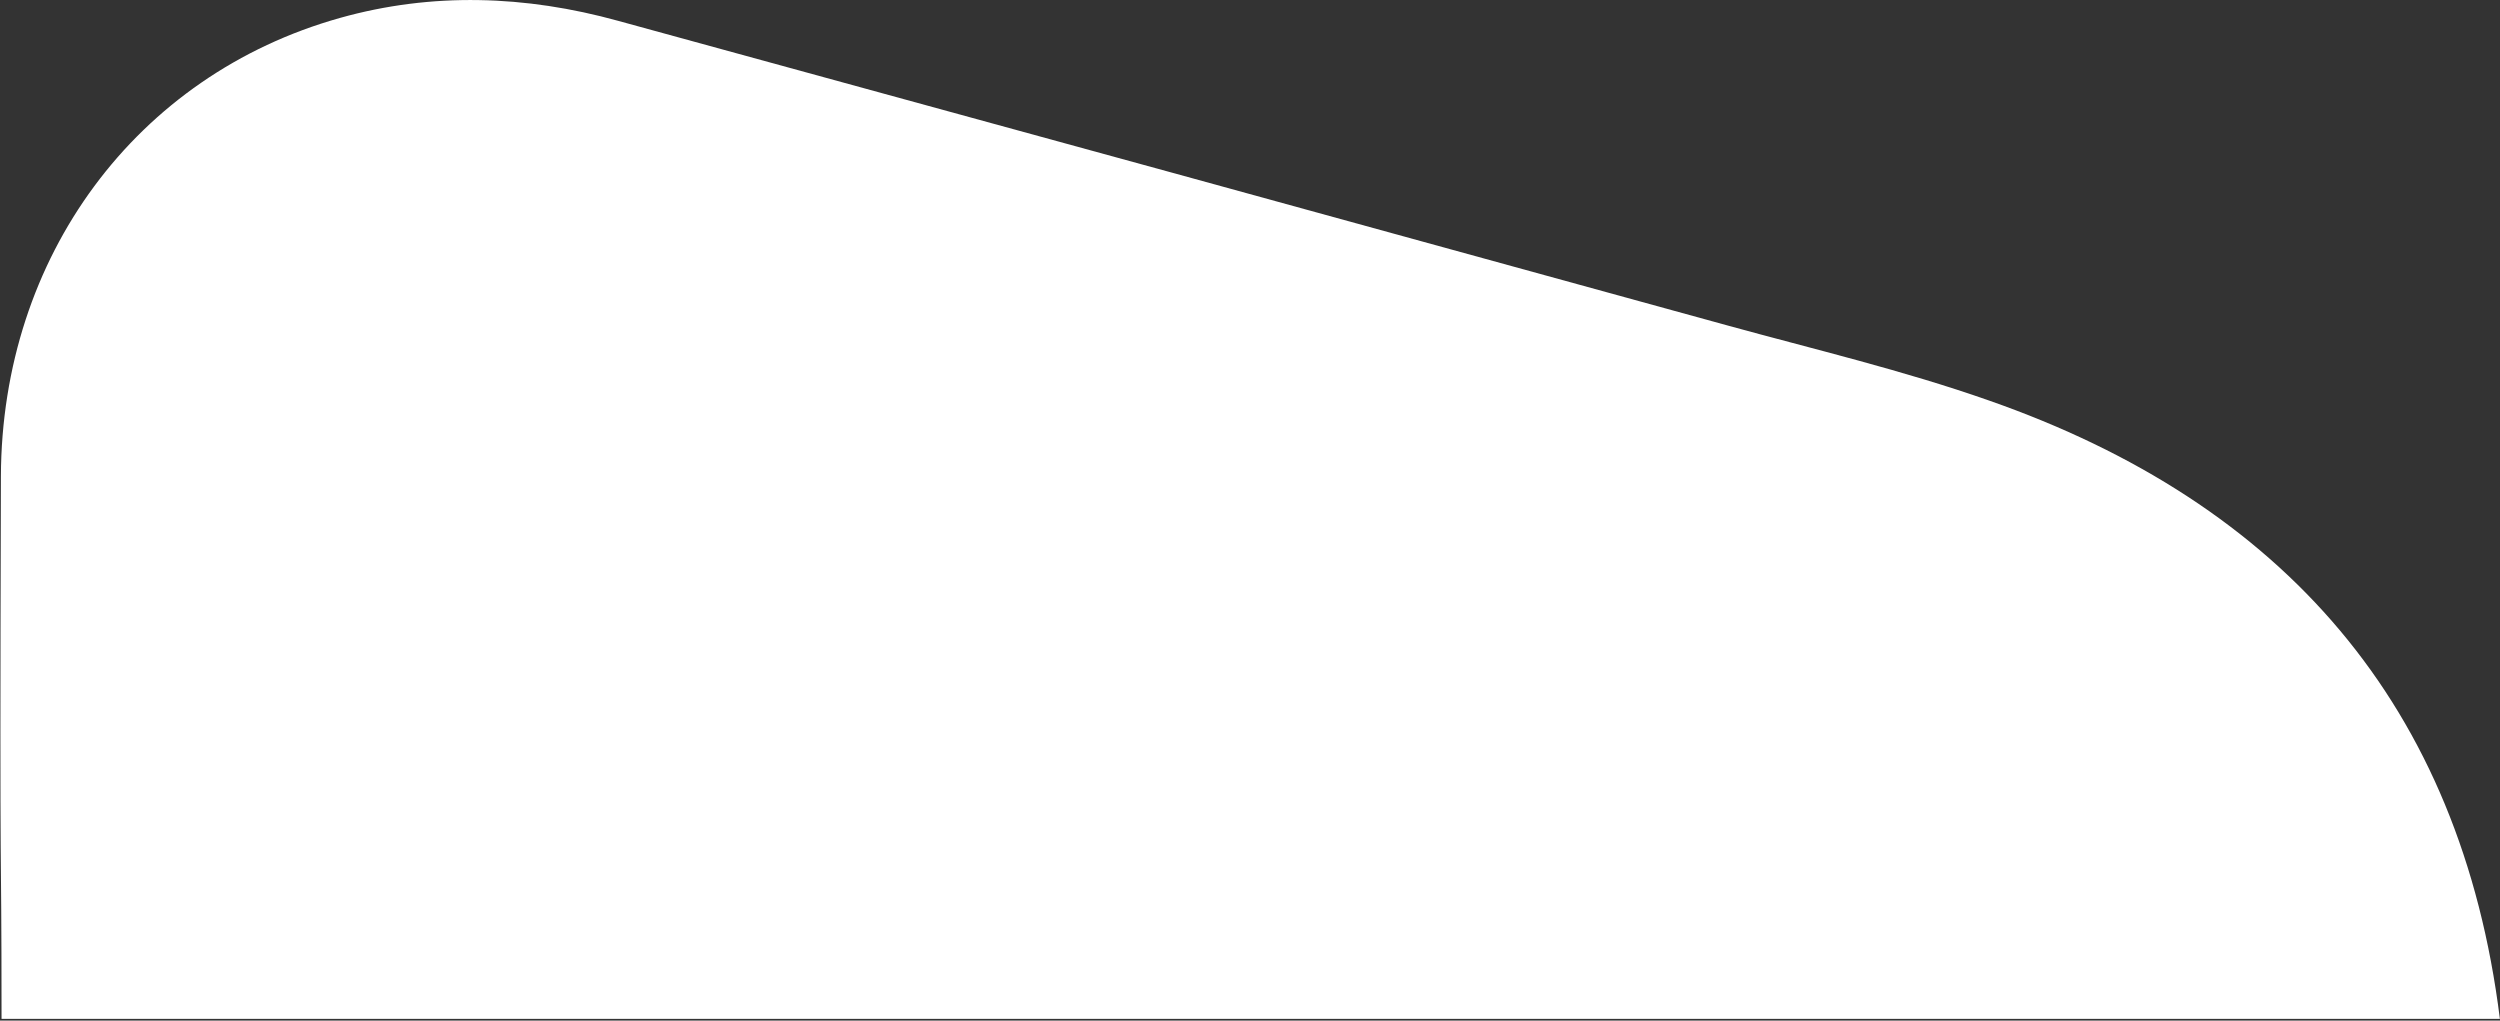<svg width="1433" height="585" viewBox="0 0 1433 585" fill="none" xmlns="http://www.w3.org/2000/svg">
<rect x="0" y="0" width="1433" height="585" fill="#333333" stroke="none"/>
<path d="M194.813 10.296C78.197 43.04 0.929 146.966 0.522 273.058C-0.27 546.113 0.857 460.238 0.89 584.018L1432.93 584.018C1410.51 404.234 1308.78 288.515 1139.97 229.536C1090.84 212.249 1039.87 200.251 989.714 186.421C777.89 128.053 566.066 69.886 354.242 11.924C301.235 -2.719 247.616 -4.55 194.813 10.296Z" fill="white"/>
</svg>
